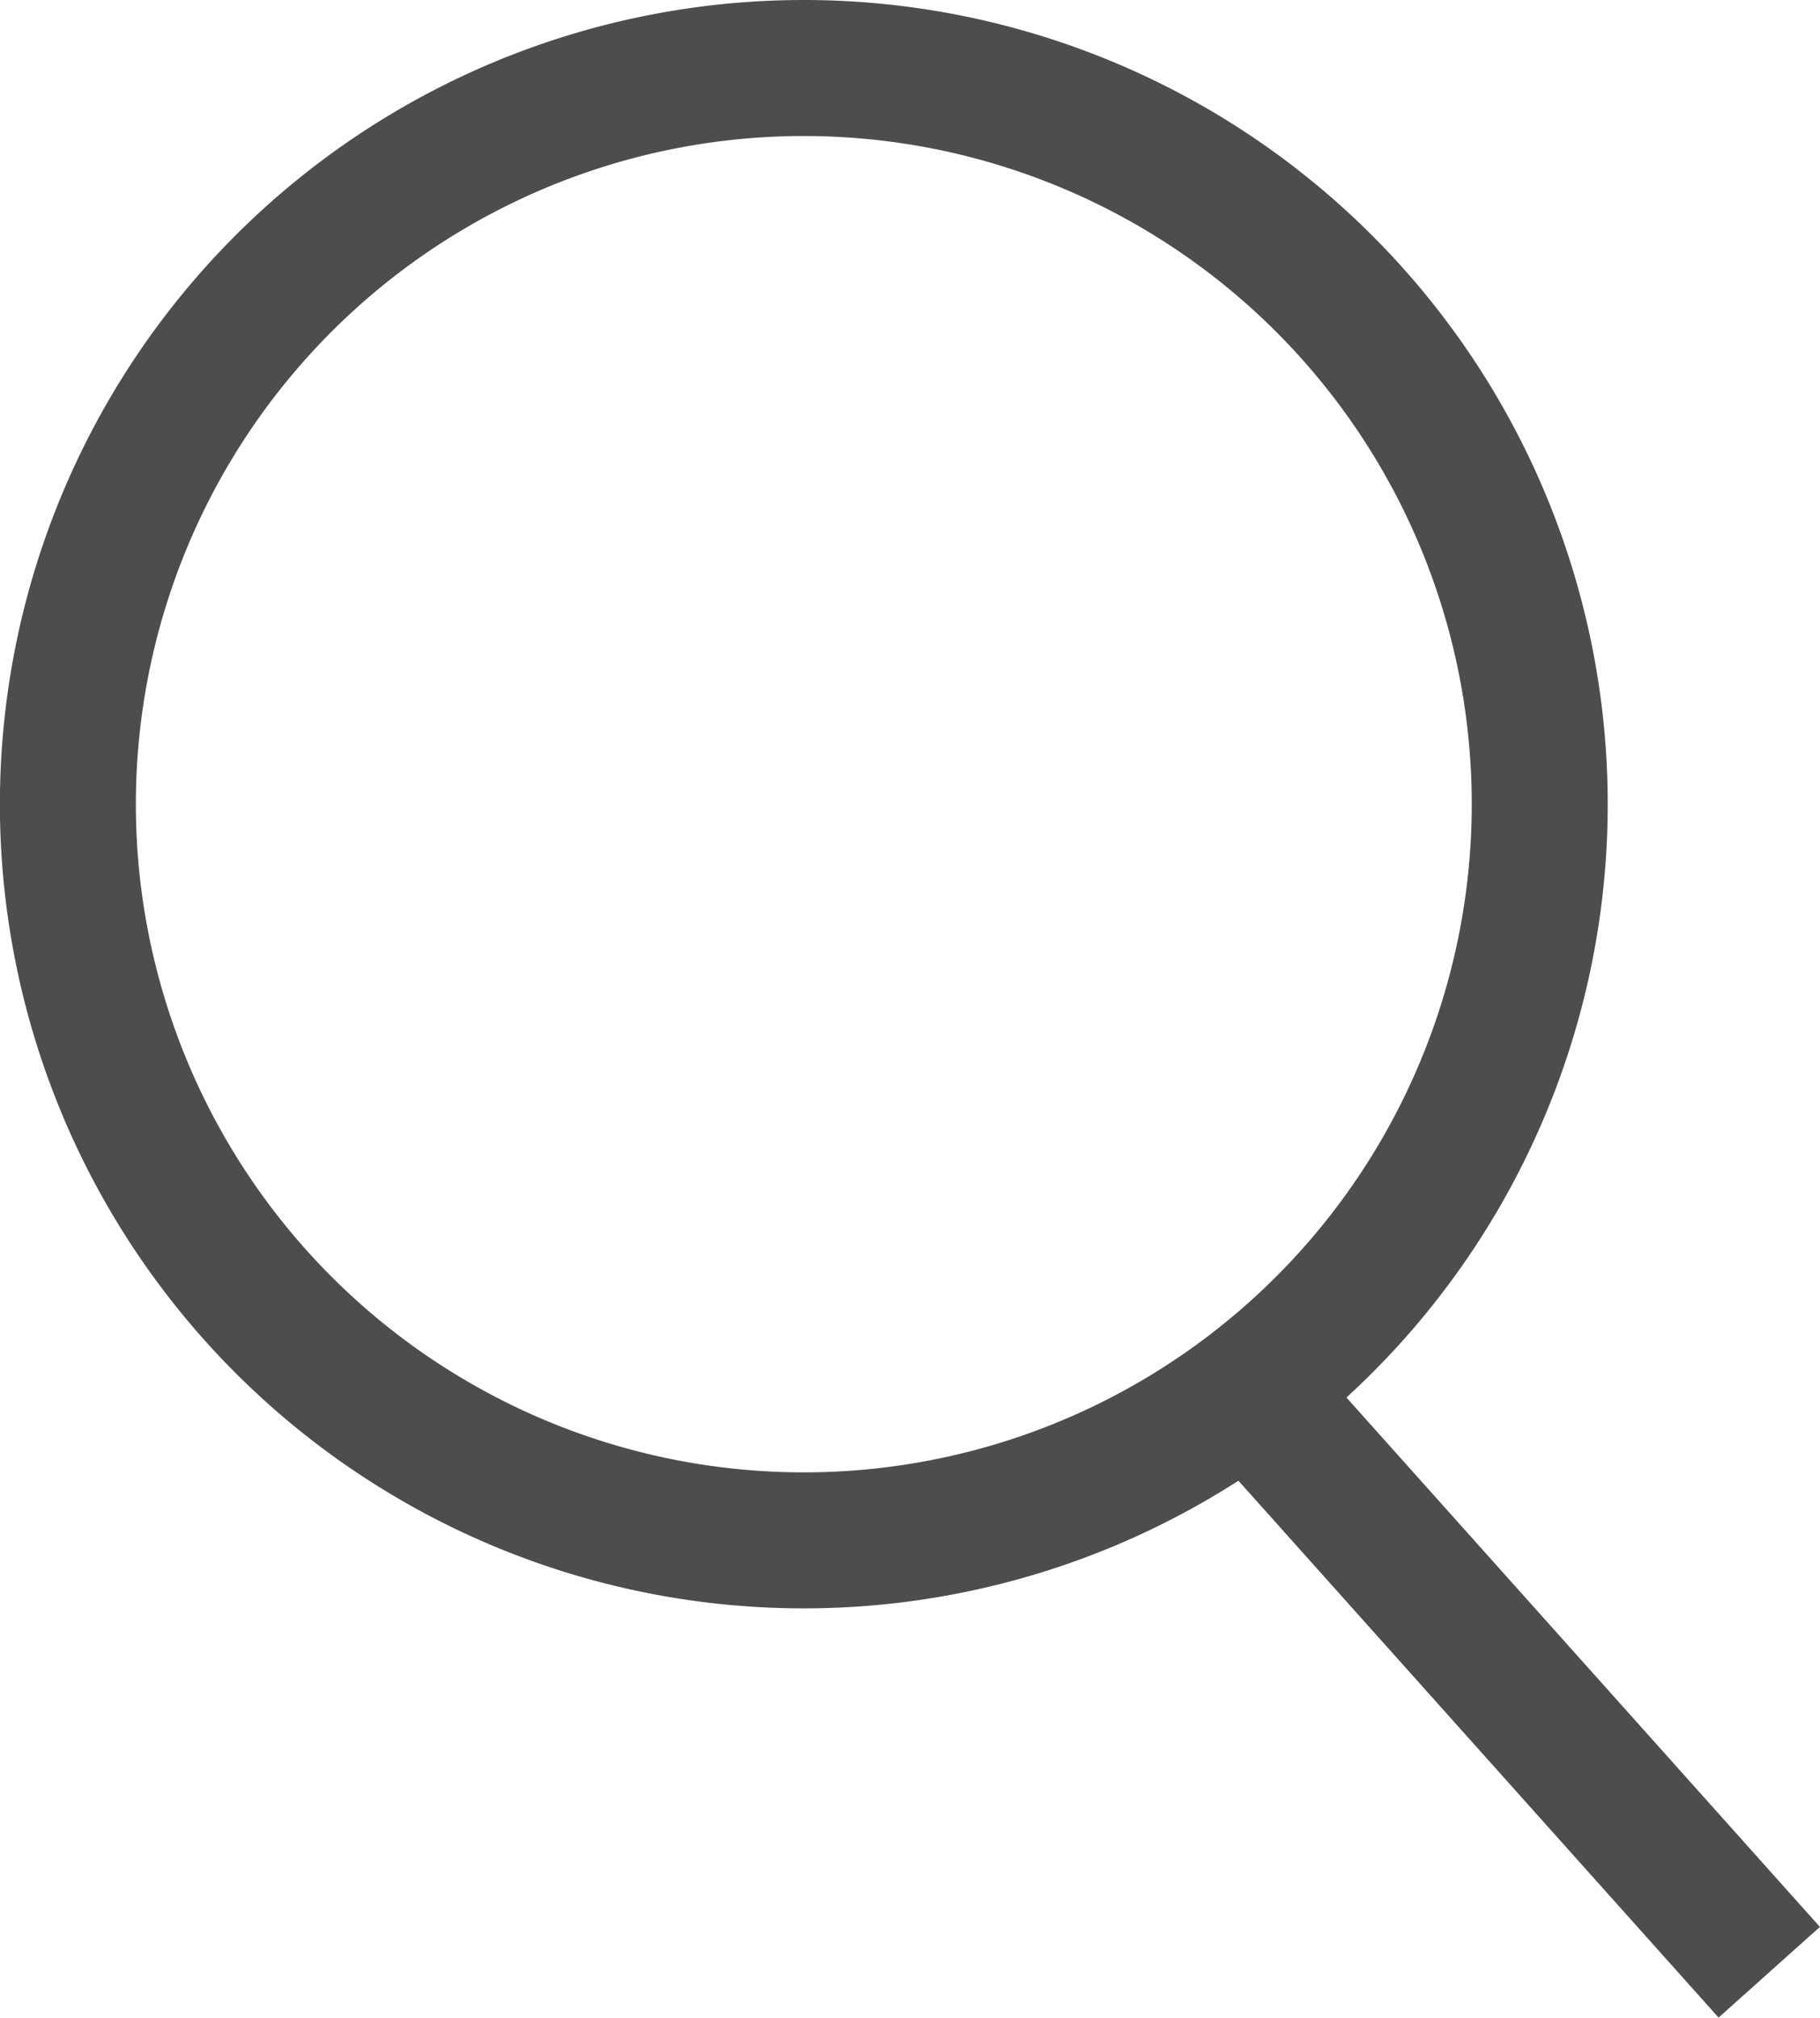 <svg xmlns="http://www.w3.org/2000/svg" width="20.079" height="22.252" viewBox="0 0 20.079 22.252">
  <g id="Group_20" data-name="Group 20" transform="translate(0.75 0.75)">
    <path id="Path_13" data-name="Path 13" d="M19.426,10.119A8.119,8.119,0,1,1,11.307,2,8.12,8.12,0,0,1,19.426,10.119Z" transform="translate(-3.189 -2)" fill="none" stroke="#4d4d4d" stroke-miterlimit="10" stroke-width="1.5"/>
    <line id="Line_1" data-name="Line 1" x2="5.744" y2="6.42" transform="translate(13.025 14.581)" fill="none" stroke="#4d4d4d" stroke-miterlimit="10" stroke-width="1.5"/>
  </g>
</svg>
